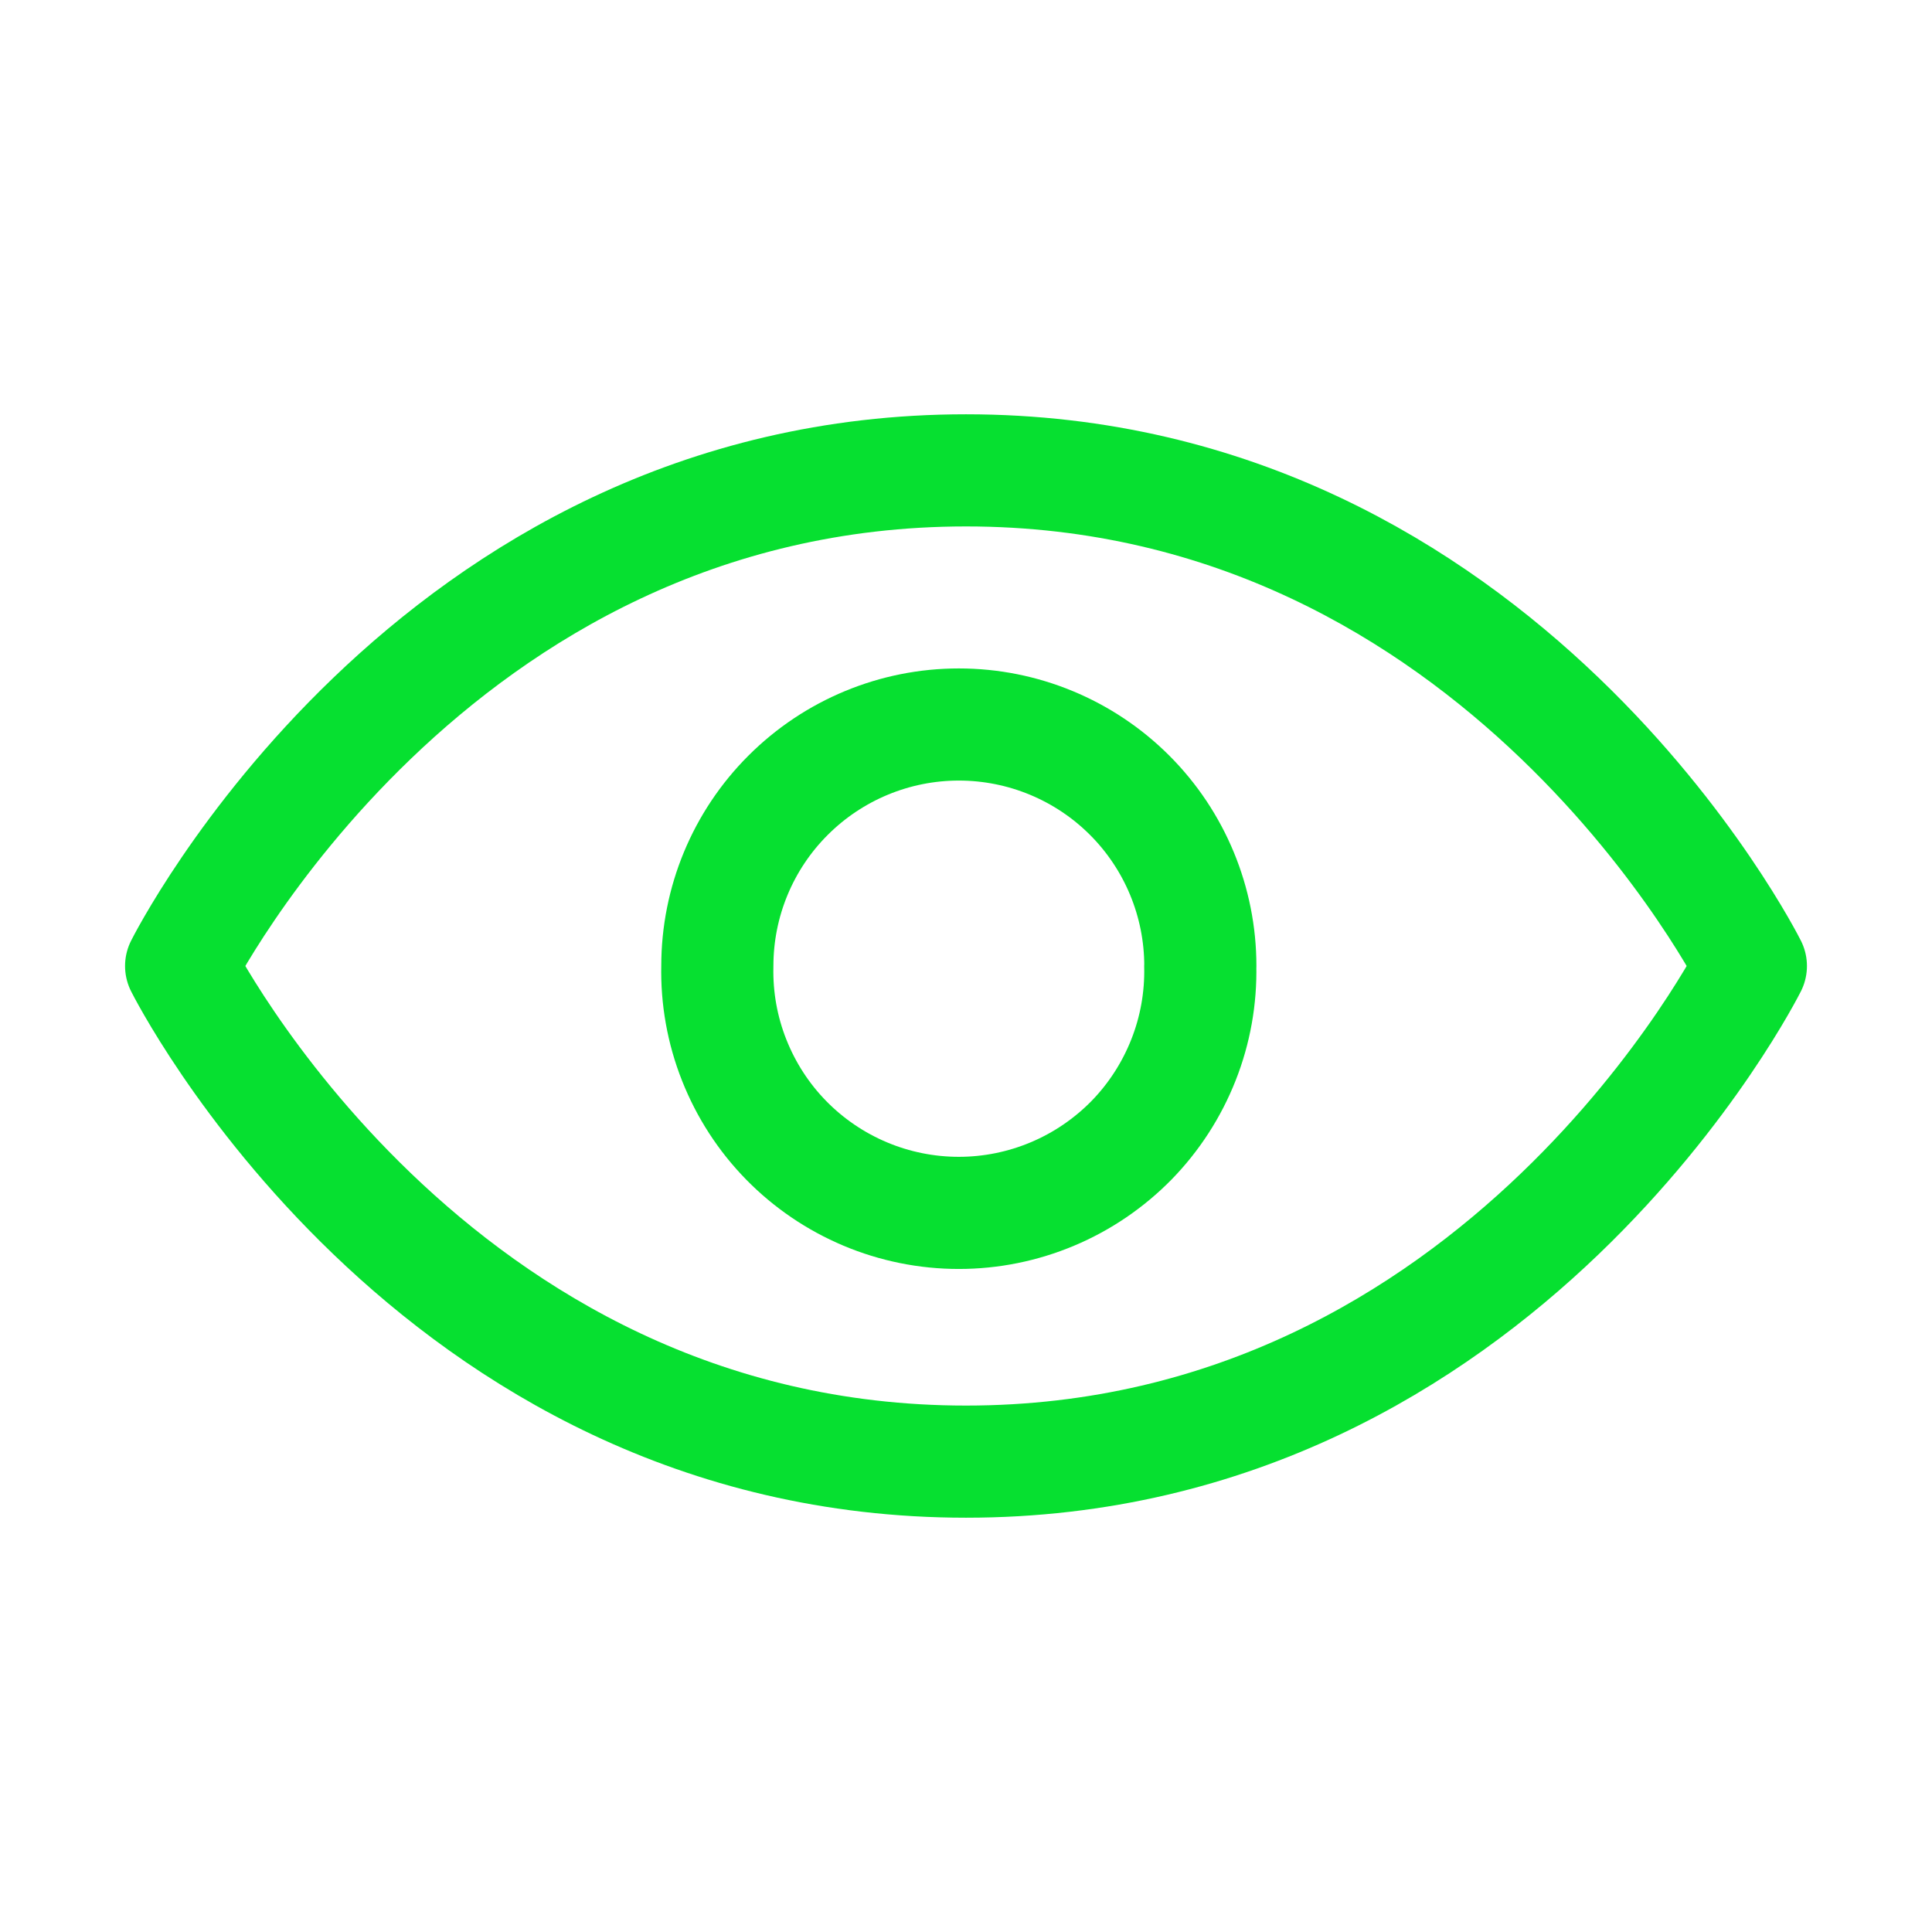 <?xml version="1.0" encoding="UTF-8"?>
<svg xmlns="http://www.w3.org/2000/svg" width="24" height="24" viewBox="0 0 24 24" fill="none">
  <path d="M12 5.843C18.671 5.843 21.75 12 21.75 12C21.75 12 18.671 18.157 12 18.157C5.33 18.157 2.25 12 2.25 12C2.25 12 5.33 5.843 12 5.843Z" stroke="#06E030" stroke-width="1.393" stroke-linejoin="round"></path>
  <path d="M14.91 12C14.919 12.399 14.848 12.797 14.701 13.168C14.554 13.54 14.335 13.879 14.056 14.165C13.776 14.45 13.443 14.677 13.074 14.832C12.706 14.987 12.31 15.067 11.911 15.067C11.511 15.067 11.115 14.987 10.747 14.832C10.379 14.677 10.045 14.45 9.766 14.165C9.486 13.879 9.267 13.54 9.12 13.168C8.973 12.797 8.902 12.399 8.911 12C8.911 11.204 9.227 10.441 9.79 9.879C10.353 9.316 11.116 9 11.911 9C12.707 9 13.47 9.316 14.033 9.879C14.595 10.441 14.911 11.204 14.911 12H14.91Z" stroke="#06E030" stroke-width="1.393" stroke-linejoin="round"></path>
</svg>

